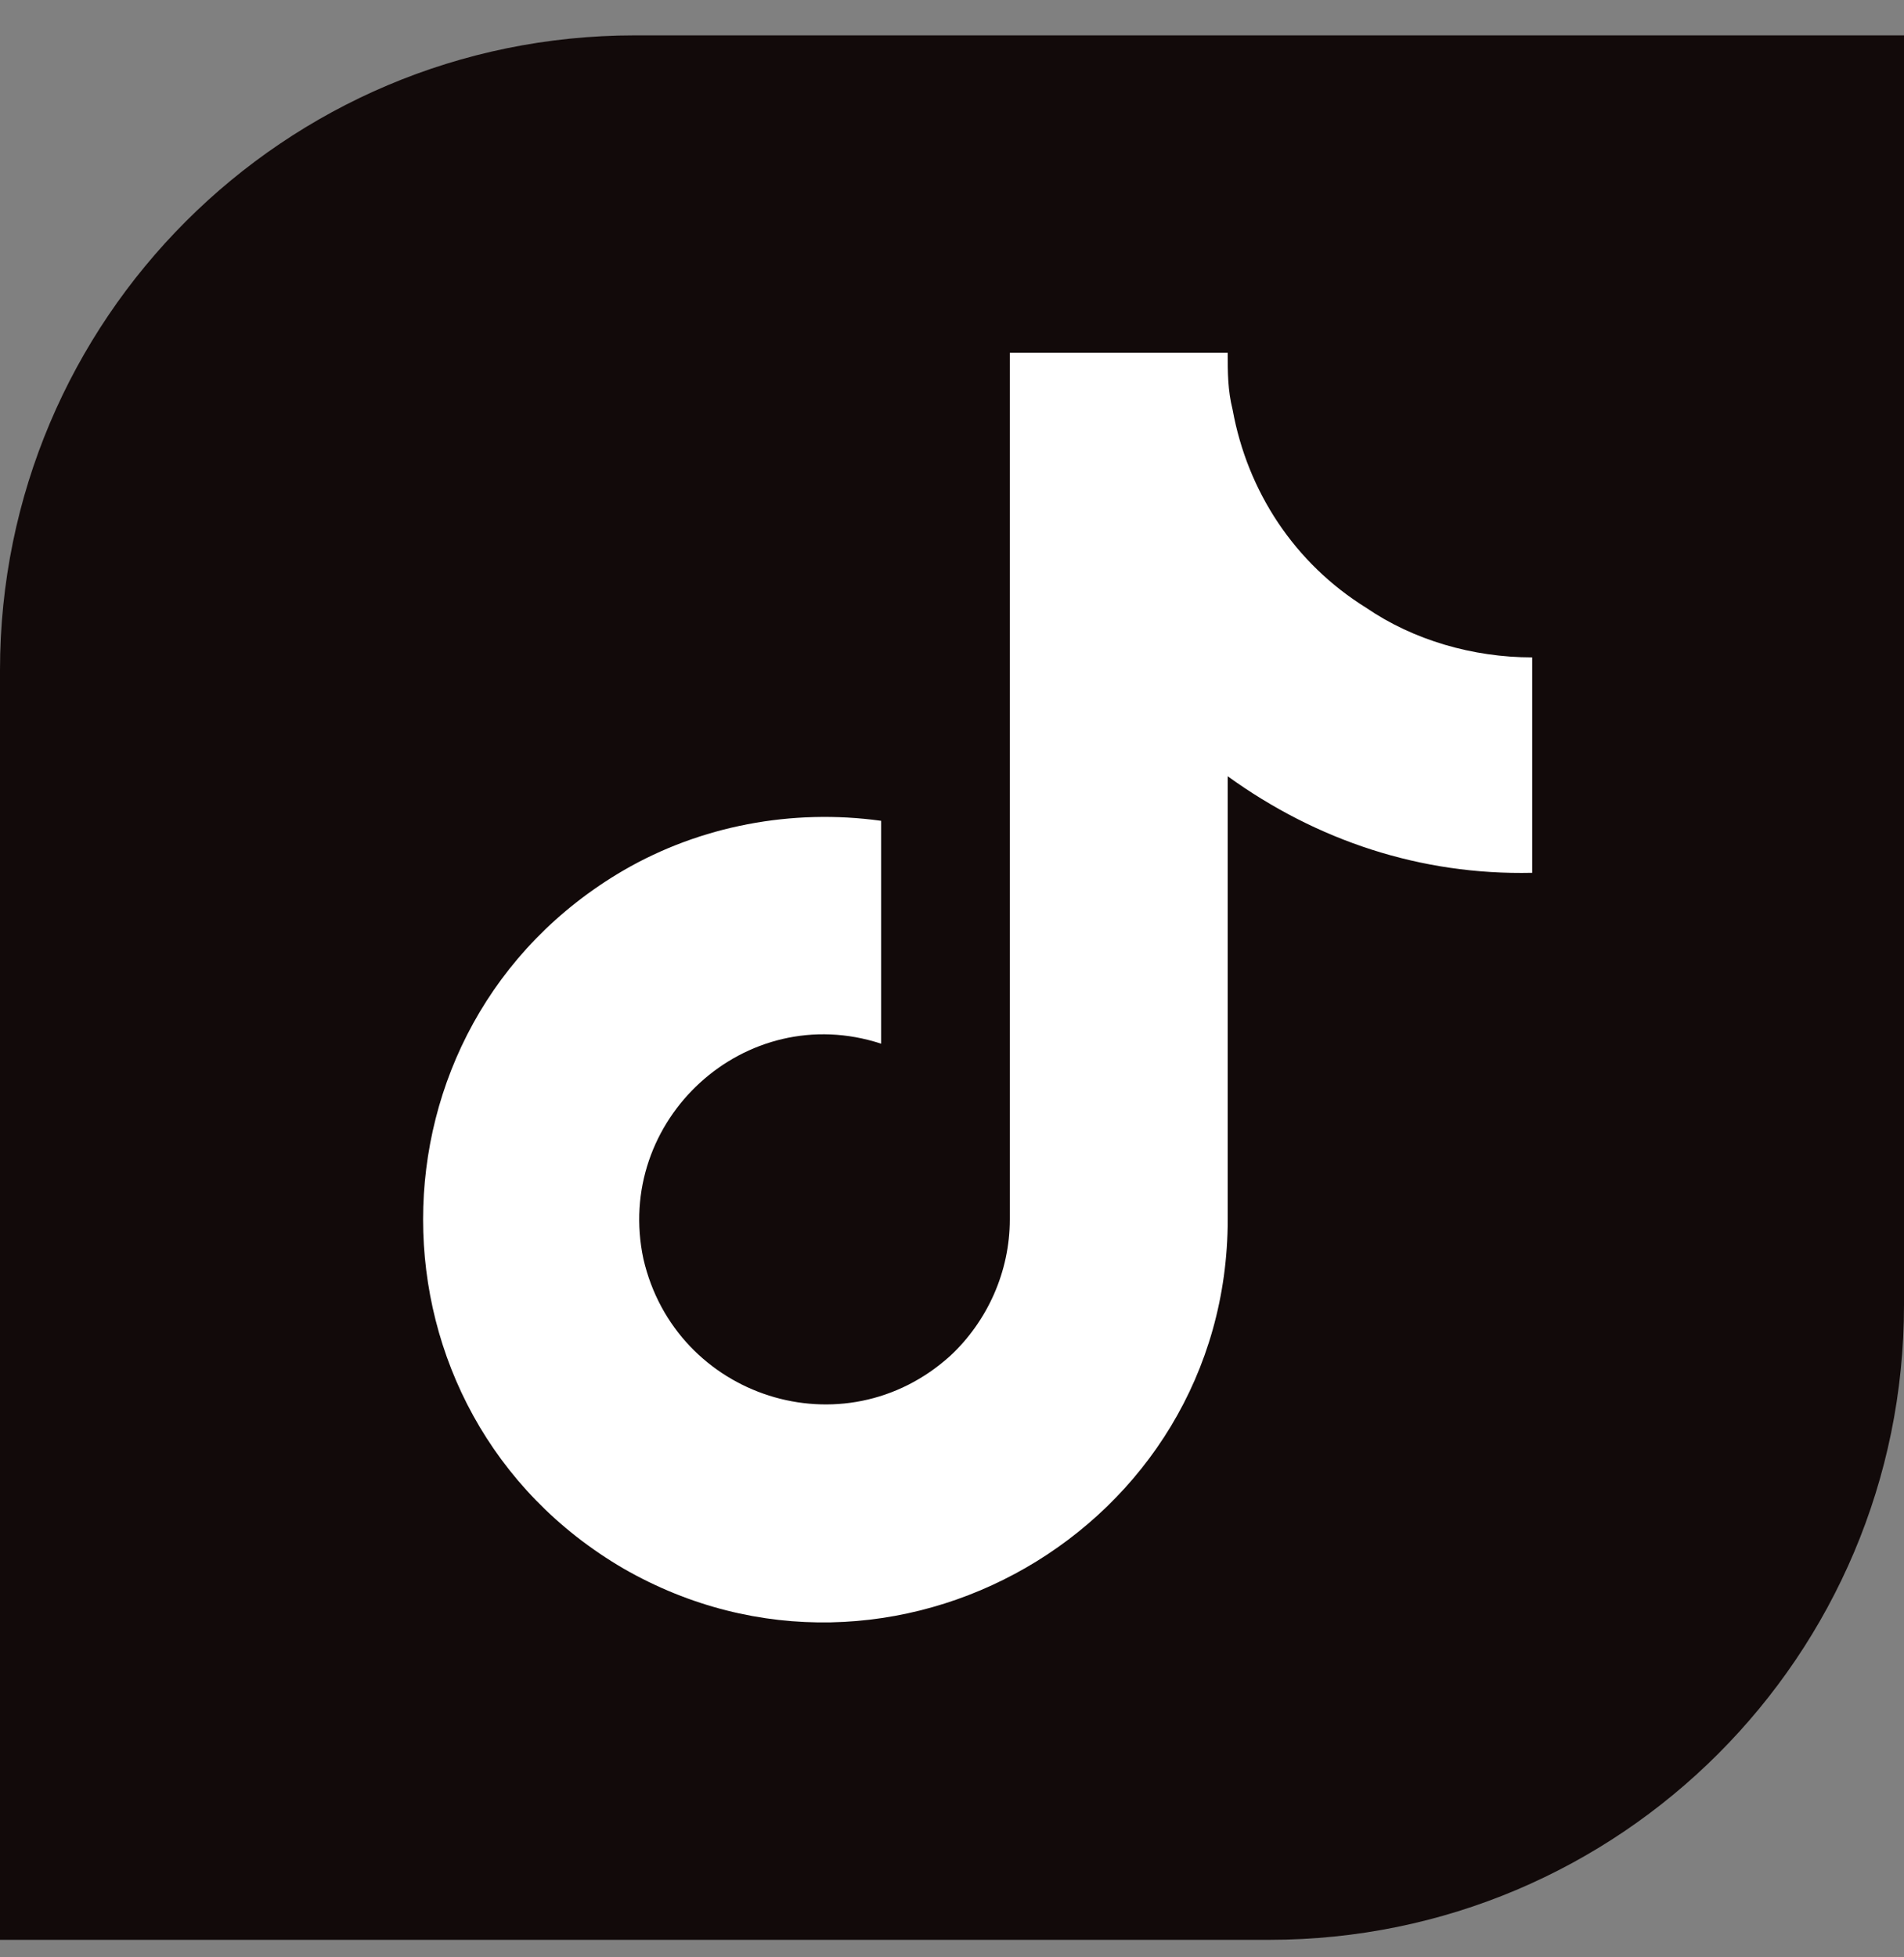 <svg width="36" height="37" viewBox="0 0 36 37" fill="none" xmlns="http://www.w3.org/2000/svg">
<rect x="0" y="0" width="36" height="37" fill="#808080" stroke="none"/>
<g clip-path="url(#clip0_331_2454)">
<path d="M0 12.669C0 6.042 5.373 0.669 12 0.669H36V24.669C36 31.297 30.627 36.669 24 36.669H0V12.669Z" fill="#120A0A"/>
<path d="M28.97 16.499C26.864 16.546 24.898 15.891 23.213 14.674V23.052C23.213 28.903 16.847 32.554 11.791 29.652C6.736 26.703 6.736 19.401 11.791 16.452C13.242 15.61 14.974 15.282 16.66 15.516V19.729C14.085 18.886 11.604 21.18 12.166 23.801C12.774 26.422 15.957 27.452 17.97 25.627C18.672 24.971 19.093 24.035 19.093 23.052V6.669H23.213C23.213 7.044 23.213 7.372 23.306 7.746C23.587 9.291 24.476 10.648 25.834 11.491C26.723 12.099 27.847 12.427 28.97 12.427V16.499Z" fill="white"/>
</g>
<defs>
<clipPath id="clip0_331_2454">
<rect width="36" height="36" fill="white" transform="translate(0 0.669)"/>
</clipPath>
</defs>
</svg>
